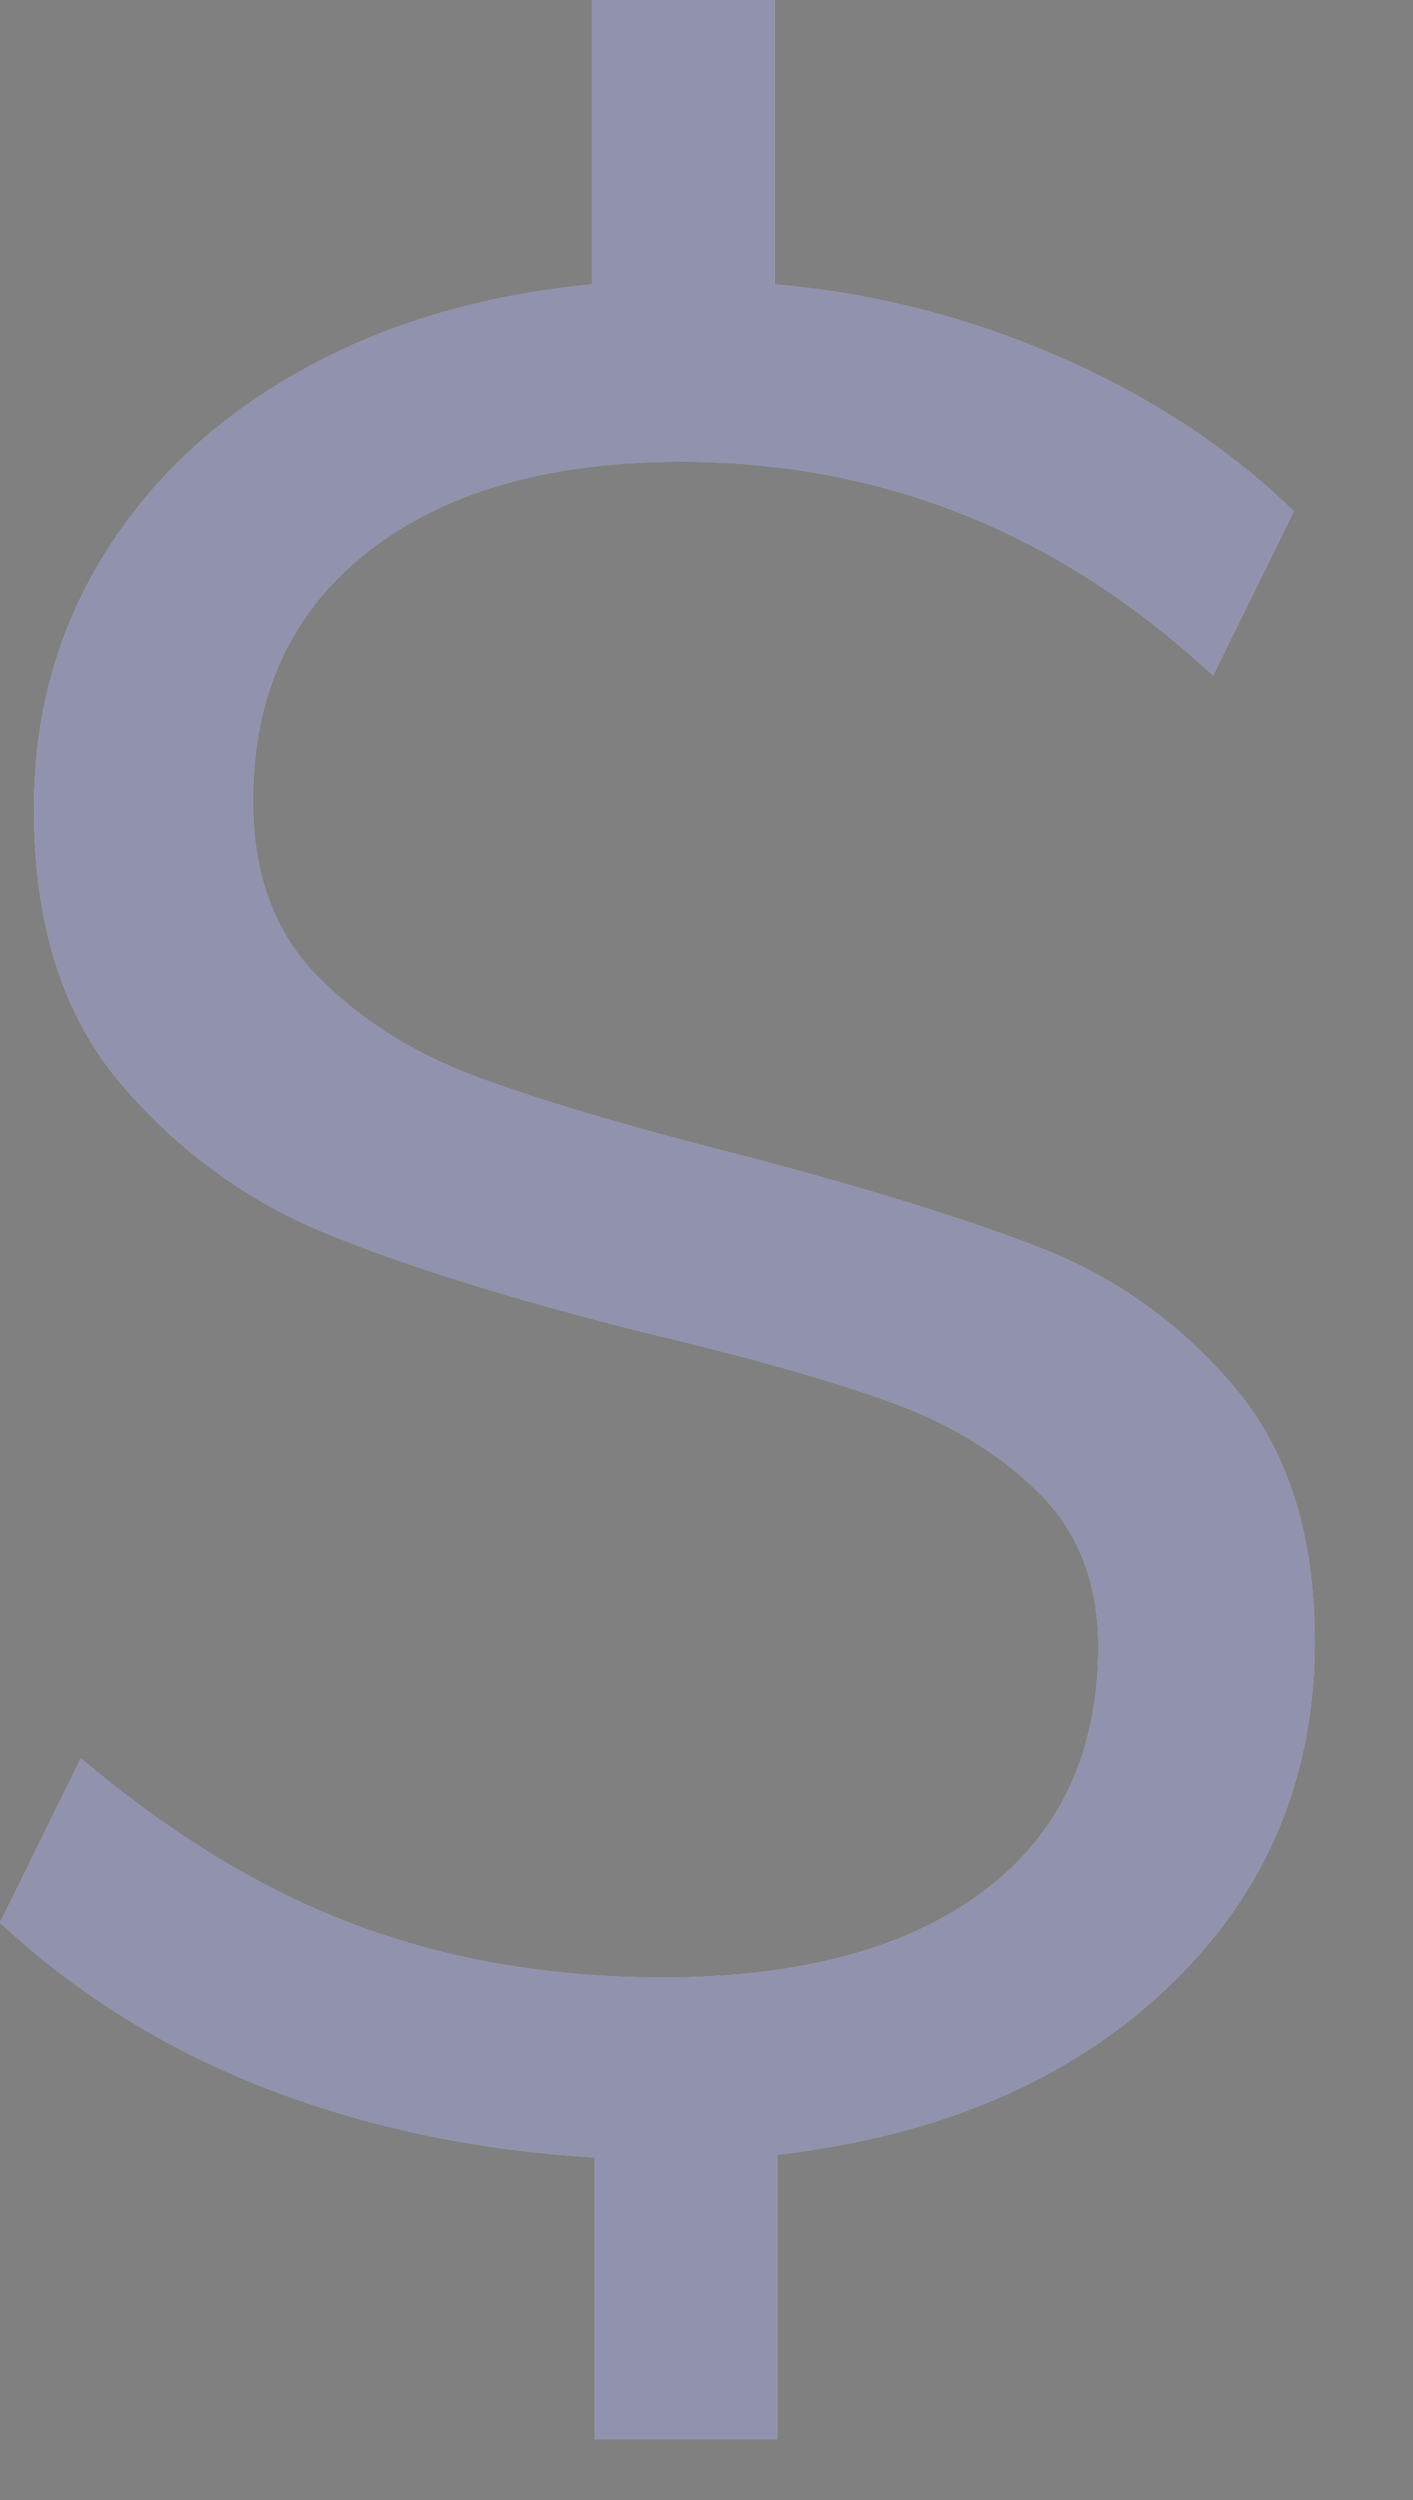 <svg xmlns="http://www.w3.org/2000/svg" xmlns:xlink="http://www.w3.org/1999/xlink" width="13" height="23" viewBox="0 0 13 23">
    <rect x="0" y="0" width="13" height="23" fill="#808080" stroke="none"/>
    <defs>
        <path id="prefix__a" d="M896.152 50.44v-2.616c1.504-.176 2.704-.692 3.6-1.548.896-.856 1.344-1.916 1.344-3.18 0-.976-.248-1.756-.744-2.34-.496-.584-1.096-1.012-1.8-1.284s-1.64-.56-2.808-.864c-1.008-.256-1.8-.492-2.376-.708-.576-.216-1.06-.524-1.452-.924-.392-.4-.588-.936-.588-1.608 0-.976.352-1.74 1.056-2.292.704-.552 1.664-.828 2.88-.828 1.856 0 3.488.656 4.896 1.968l.744-1.512c-.592-.576-1.308-1.048-2.148-1.416-.84-.368-1.716-.592-2.628-.672V28h-1.68v2.616c-1.008.096-1.9.36-2.676.792-.776.432-1.38.996-1.812 1.692-.432.696-.648 1.476-.648 2.34 0 1.056.264 1.896.792 2.52.528.624 1.164 1.088 1.908 1.392.744.304 1.724.608 2.94.912.944.224 1.692.436 2.244.636.552.2 1.008.48 1.368.84.36.36.54.828.54 1.404 0 .976-.352 1.728-1.056 2.256-.704.528-1.688.792-2.952.792-1.024 0-1.964-.16-2.82-.48-.856-.32-1.7-.832-2.532-1.536L889 45.688c.704.656 1.52 1.164 2.448 1.524.928.36 1.936.572 3.024.636v2.592h1.68z"/>
    </defs>
    <g fill="none" transform="translate(-889 -28)">
        <use fill="#FFF" xlink:href="#prefix__a"/>
        <use fill="#25265E" fill-opacity=".5" xlink:href="#prefix__a"/>
    </g>
</svg>
